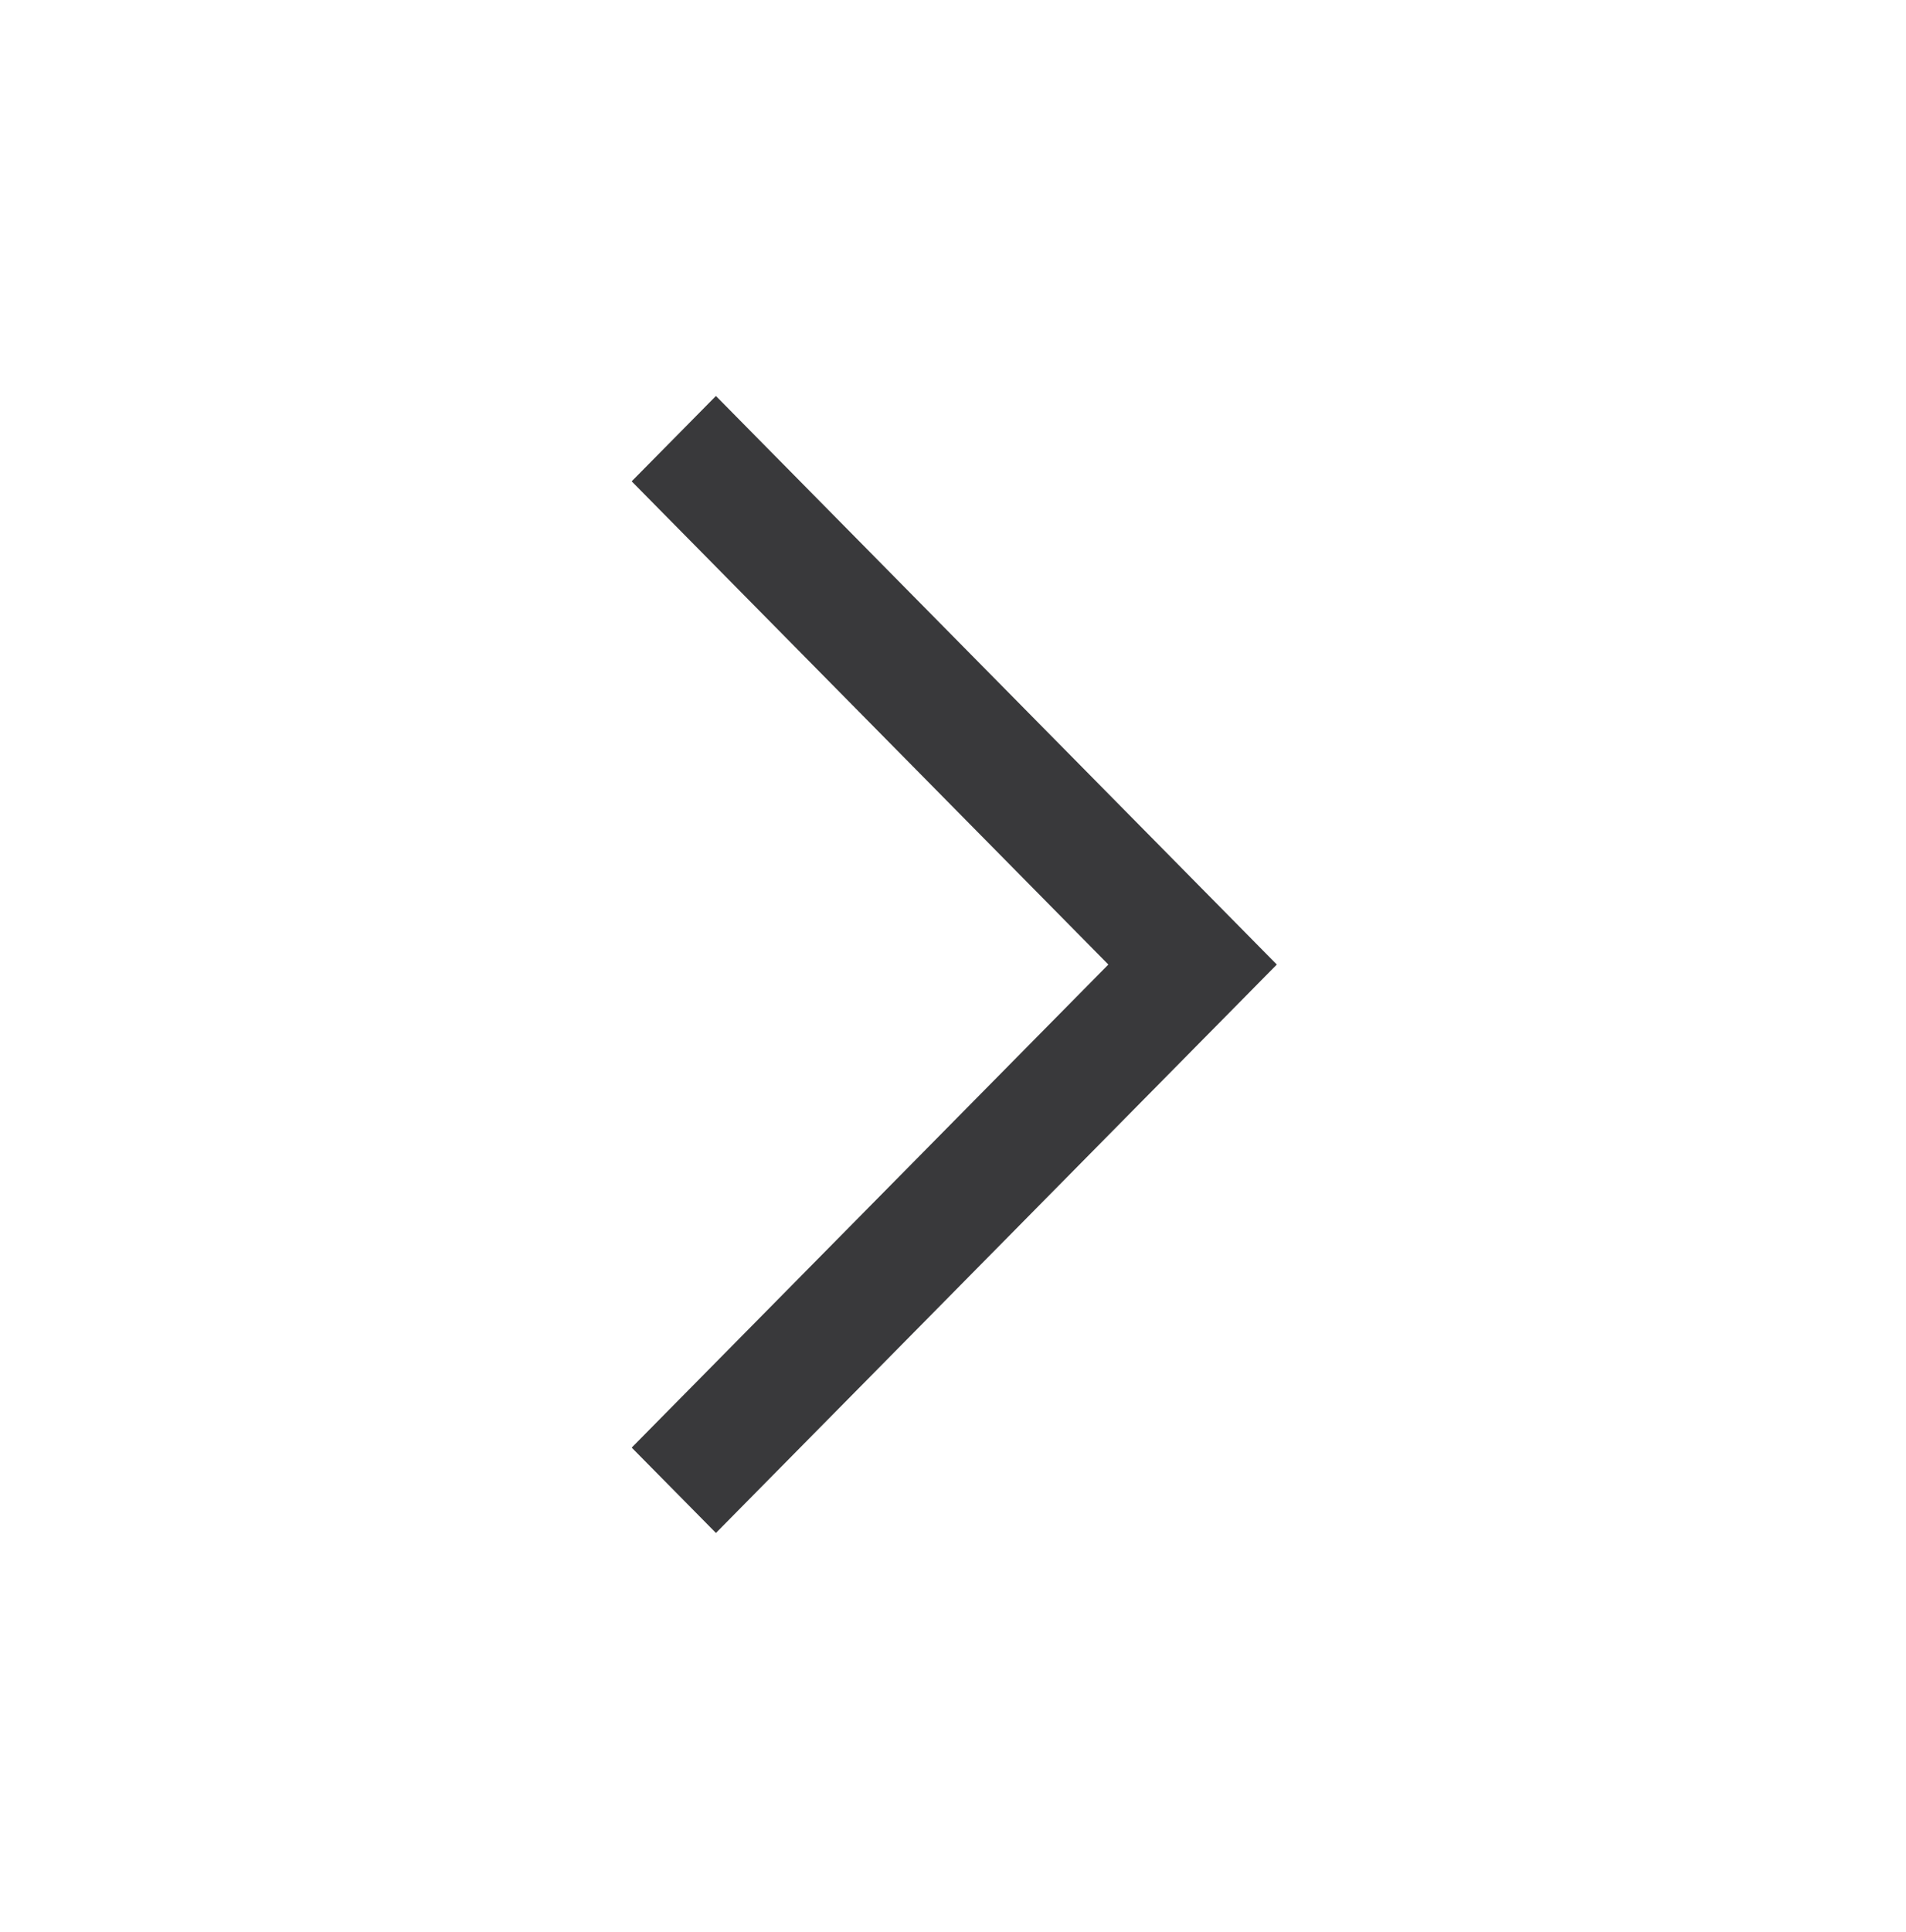 <?xml version="1.0" encoding="UTF-8"?> <svg xmlns="http://www.w3.org/2000/svg" xmlns:xlink="http://www.w3.org/1999/xlink" width="75" height="76" xml:space="preserve" overflow="hidden"><g transform="translate(-1133 -451)"><path d="M28.172 59.521 24.857 56.207 43.613 37.451 24.856 18.689 28.171 15.375 50.242 37.451 28.172 59.521Z" fill="#39393B" transform="matrix(1 0 0 1.013 1133 451)"></path></g></svg> 